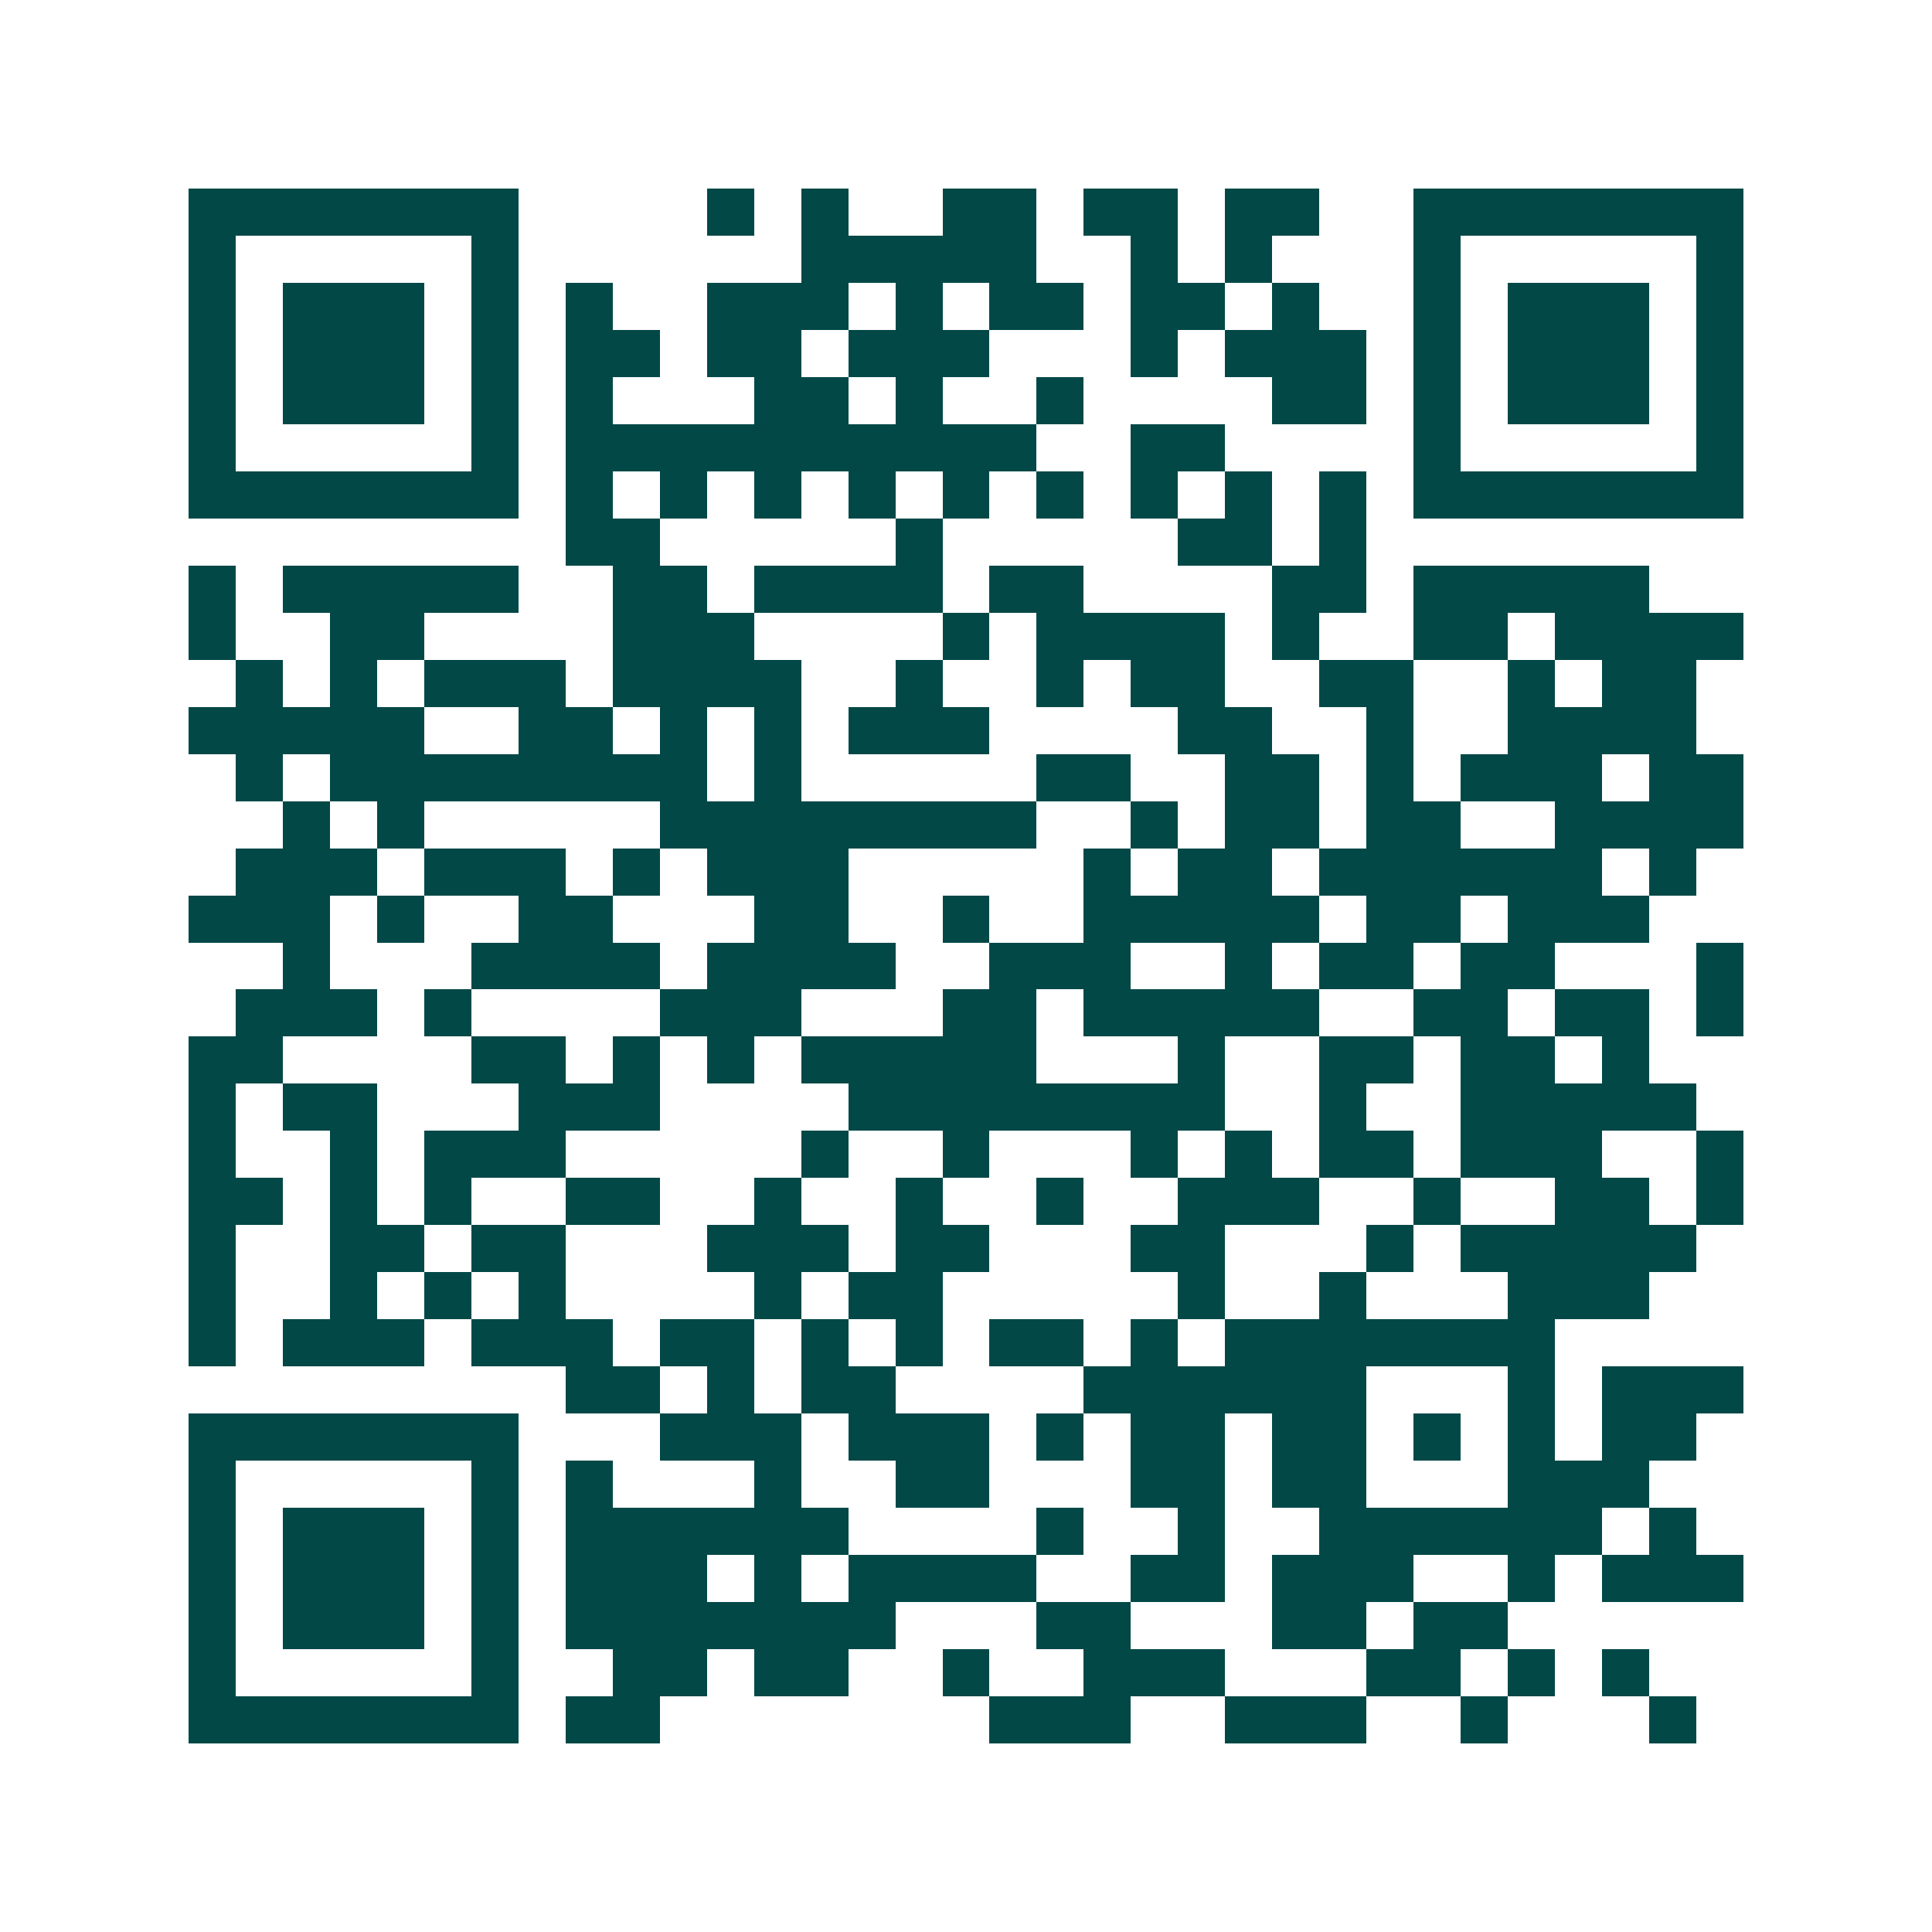 <svg xmlns="http://www.w3.org/2000/svg" width="200" height="200" viewBox="0 0 41 41" shape-rendering="crispEdges"><path fill="#ffffff" d="M0 0h41v41H0z"/><path stroke="#014847" d="M4 4.5h7m4 0h1m1 0h1m2 0h2m1 0h2m1 0h2m2 0h7M4 5.5h1m5 0h1m6 0h5m2 0h1m1 0h1m3 0h1m5 0h1M4 6.5h1m1 0h3m1 0h1m1 0h1m2 0h3m1 0h1m1 0h2m1 0h2m1 0h1m2 0h1m1 0h3m1 0h1M4 7.5h1m1 0h3m1 0h1m1 0h2m1 0h2m1 0h3m3 0h1m1 0h3m1 0h1m1 0h3m1 0h1M4 8.5h1m1 0h3m1 0h1m1 0h1m3 0h2m1 0h1m2 0h1m4 0h2m1 0h1m1 0h3m1 0h1M4 9.5h1m5 0h1m1 0h10m2 0h2m4 0h1m5 0h1M4 10.5h7m1 0h1m1 0h1m1 0h1m1 0h1m1 0h1m1 0h1m1 0h1m1 0h1m1 0h1m1 0h7M12 11.5h2m5 0h1m5 0h2m1 0h1M4 12.5h1m1 0h5m2 0h2m1 0h4m1 0h2m4 0h2m1 0h5M4 13.5h1m2 0h2m4 0h3m4 0h1m1 0h4m1 0h1m2 0h2m1 0h4M5 14.5h1m1 0h1m1 0h3m1 0h4m2 0h1m2 0h1m1 0h2m2 0h2m2 0h1m1 0h2M4 15.5h5m2 0h2m1 0h1m1 0h1m1 0h3m4 0h2m2 0h1m2 0h4M5 16.5h1m1 0h8m1 0h1m5 0h2m2 0h2m1 0h1m1 0h3m1 0h2M6 17.5h1m1 0h1m5 0h8m2 0h1m1 0h2m1 0h2m2 0h4M5 18.5h3m1 0h3m1 0h1m1 0h3m5 0h1m1 0h2m1 0h6m1 0h1M4 19.5h3m1 0h1m2 0h2m3 0h2m2 0h1m2 0h5m1 0h2m1 0h3M6 20.5h1m3 0h4m1 0h4m2 0h3m2 0h1m1 0h2m1 0h2m3 0h1M5 21.5h3m1 0h1m4 0h3m3 0h2m1 0h5m2 0h2m1 0h2m1 0h1M4 22.5h2m4 0h2m1 0h1m1 0h1m1 0h5m3 0h1m2 0h2m1 0h2m1 0h1M4 23.5h1m1 0h2m3 0h3m4 0h8m2 0h1m2 0h5M4 24.5h1m2 0h1m1 0h3m5 0h1m2 0h1m3 0h1m1 0h1m1 0h2m1 0h3m2 0h1M4 25.5h2m1 0h1m1 0h1m2 0h2m2 0h1m2 0h1m2 0h1m2 0h3m2 0h1m2 0h2m1 0h1M4 26.5h1m2 0h2m1 0h2m3 0h3m1 0h2m3 0h2m3 0h1m1 0h5M4 27.5h1m2 0h1m1 0h1m1 0h1m4 0h1m1 0h2m5 0h1m2 0h1m3 0h3M4 28.5h1m1 0h3m1 0h3m1 0h2m1 0h1m1 0h1m1 0h2m1 0h1m1 0h7M12 29.5h2m1 0h1m1 0h2m4 0h6m3 0h1m1 0h3M4 30.5h7m3 0h3m1 0h3m1 0h1m1 0h2m1 0h2m1 0h1m1 0h1m1 0h2M4 31.5h1m5 0h1m1 0h1m3 0h1m2 0h2m3 0h2m1 0h2m3 0h3M4 32.5h1m1 0h3m1 0h1m1 0h6m4 0h1m2 0h1m2 0h6m1 0h1M4 33.5h1m1 0h3m1 0h1m1 0h3m1 0h1m1 0h4m2 0h2m1 0h3m2 0h1m1 0h3M4 34.5h1m1 0h3m1 0h1m1 0h7m3 0h2m3 0h2m1 0h2M4 35.5h1m5 0h1m2 0h2m1 0h2m2 0h1m2 0h3m3 0h2m1 0h1m1 0h1M4 36.5h7m1 0h2m7 0h3m2 0h3m2 0h1m3 0h1"/></svg>
